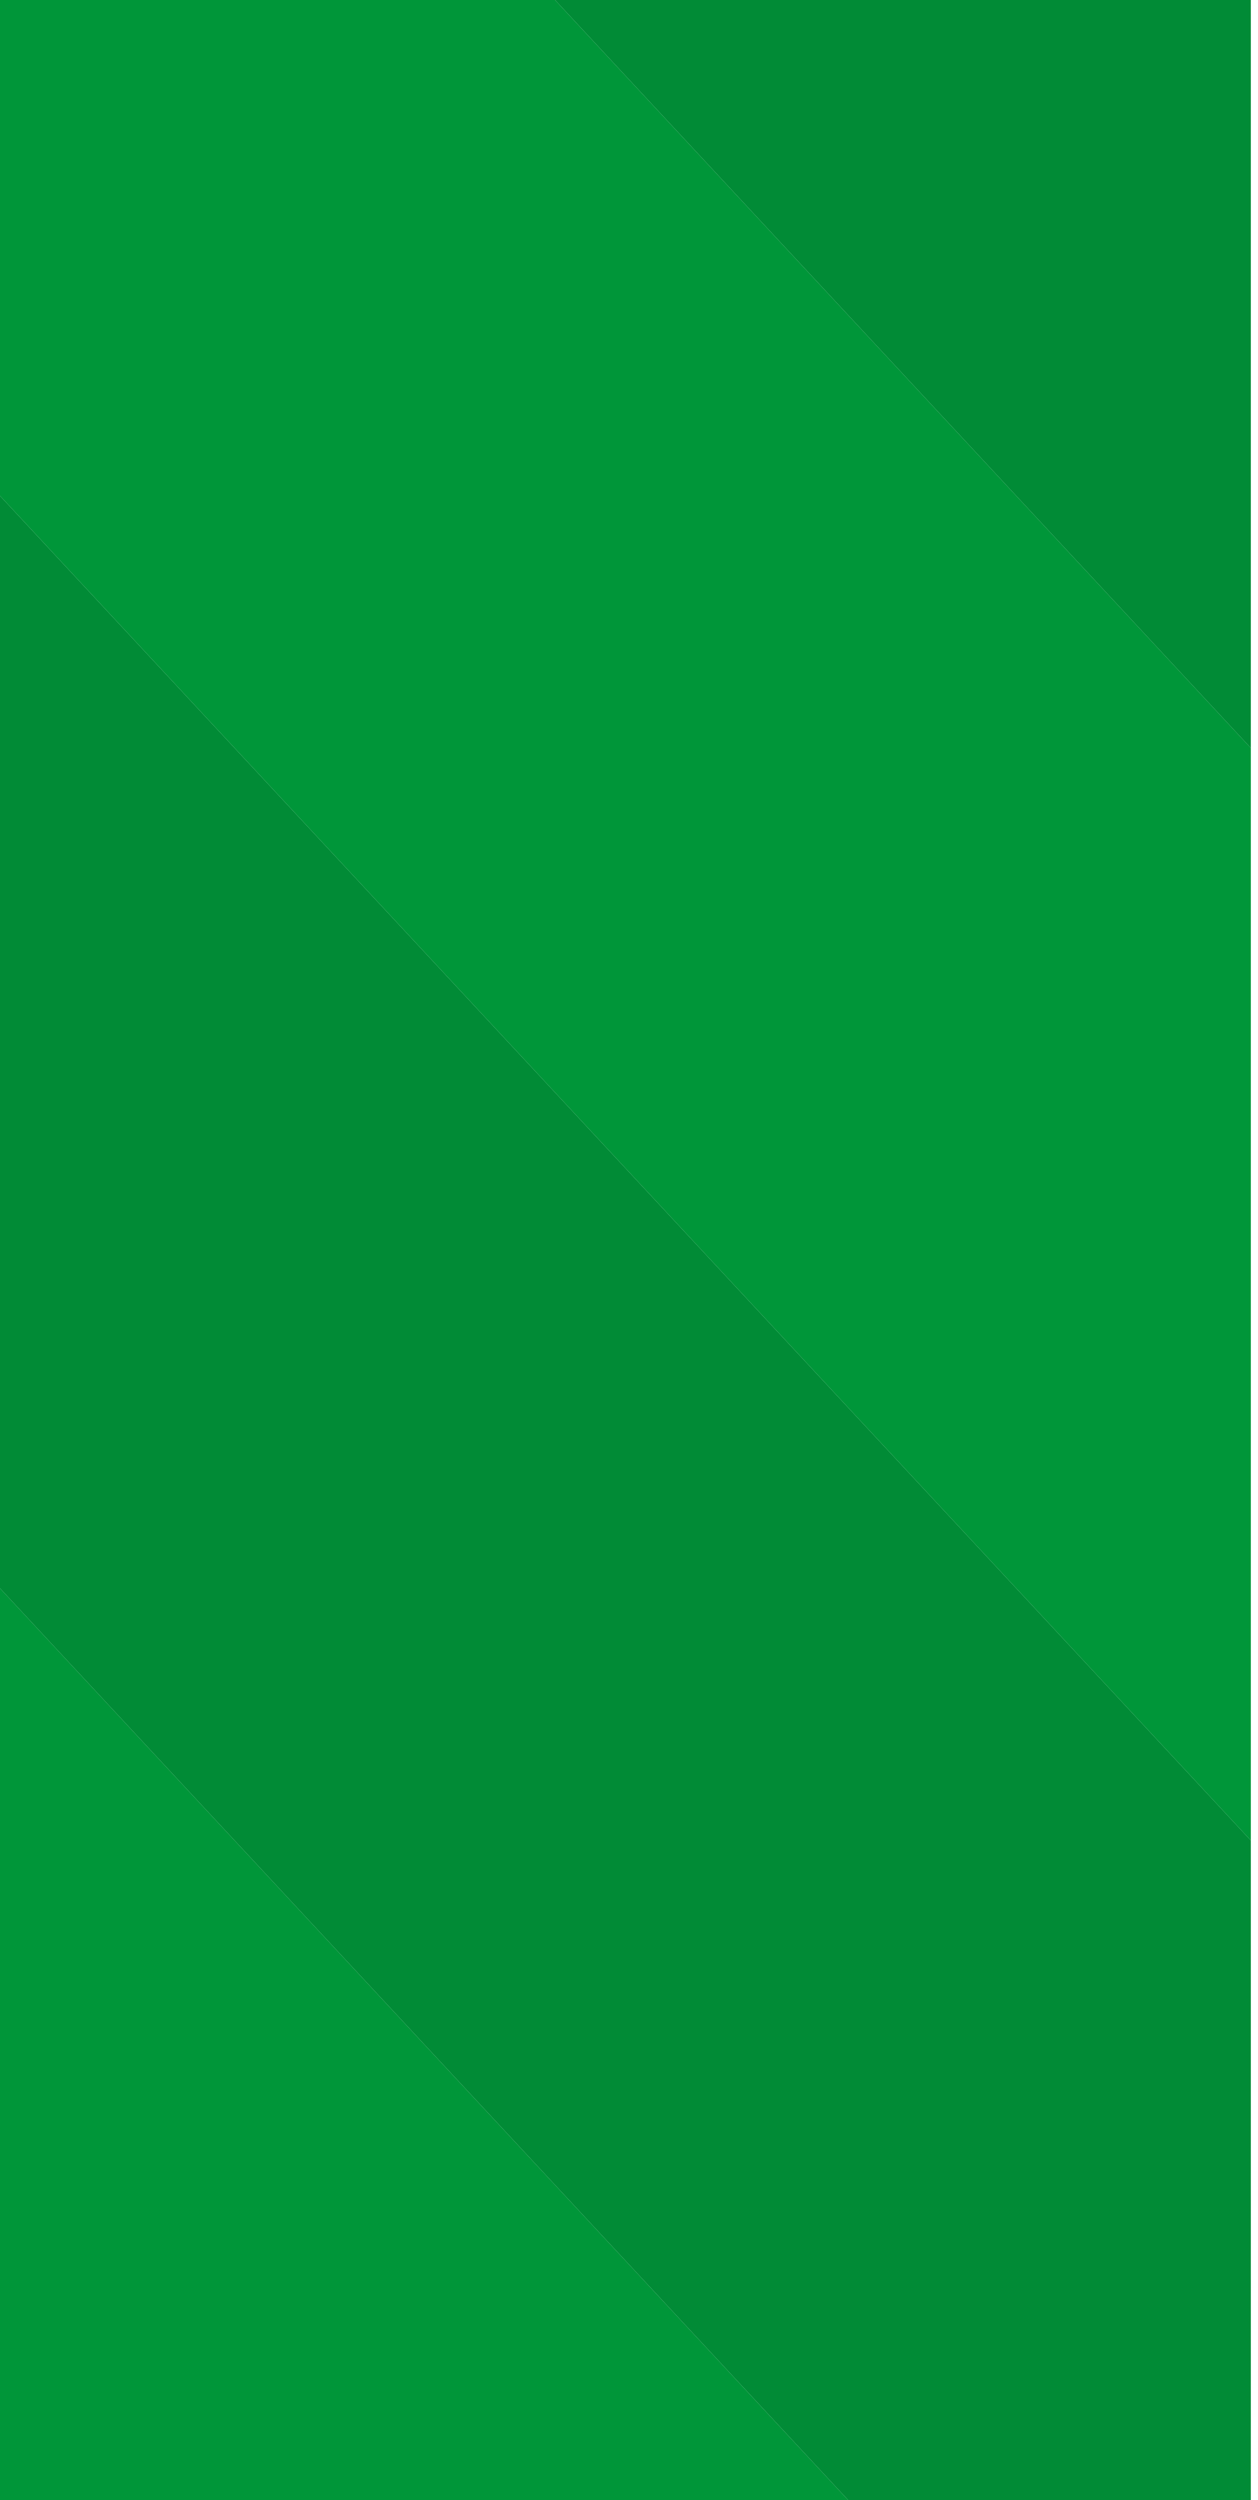 <svg width="79" height="157" viewBox="0 0 79 157" fill="none" xmlns="http://www.w3.org/2000/svg">
<g clip-path="url(#clip0_42_304)">
<g clip-path="url(#clip1_42_304)">
<path d="M-284.234 -0L-62.964 237.862H0.851L-220.418 -0H-284.234Z" fill="#009639"/>
<path d="M-220.418 -0L0.851 237.862H64.672L-156.602 -0H-220.418Z" fill="#018B36"/>
<path d="M-156.602 -0L64.672 237.862H78.55V184.176L-92.781 -0H-156.602Z" fill="#009639"/>
<path d="M-92.781 -0L78.55 184.176V115.574L-28.966 -0H-92.781Z" fill="#018B36"/>
<path d="M-28.966 -0L78.55 115.574V46.971L34.855 -0H-28.966Z" fill="#009639"/>
<path d="M78.55 46.971V-0H34.855L78.55 46.971Z" fill="#018B36"/>
</g>
</g>
<defs>
<clipPath id="clip0_42_304">
<rect width="79" height="157" fill="white"/>
</clipPath>
<clipPath id="clip1_42_304">
<rect width="715.55" height="237.862" fill="white" transform="translate(-637)"/>
</clipPath>
</defs>
</svg>
